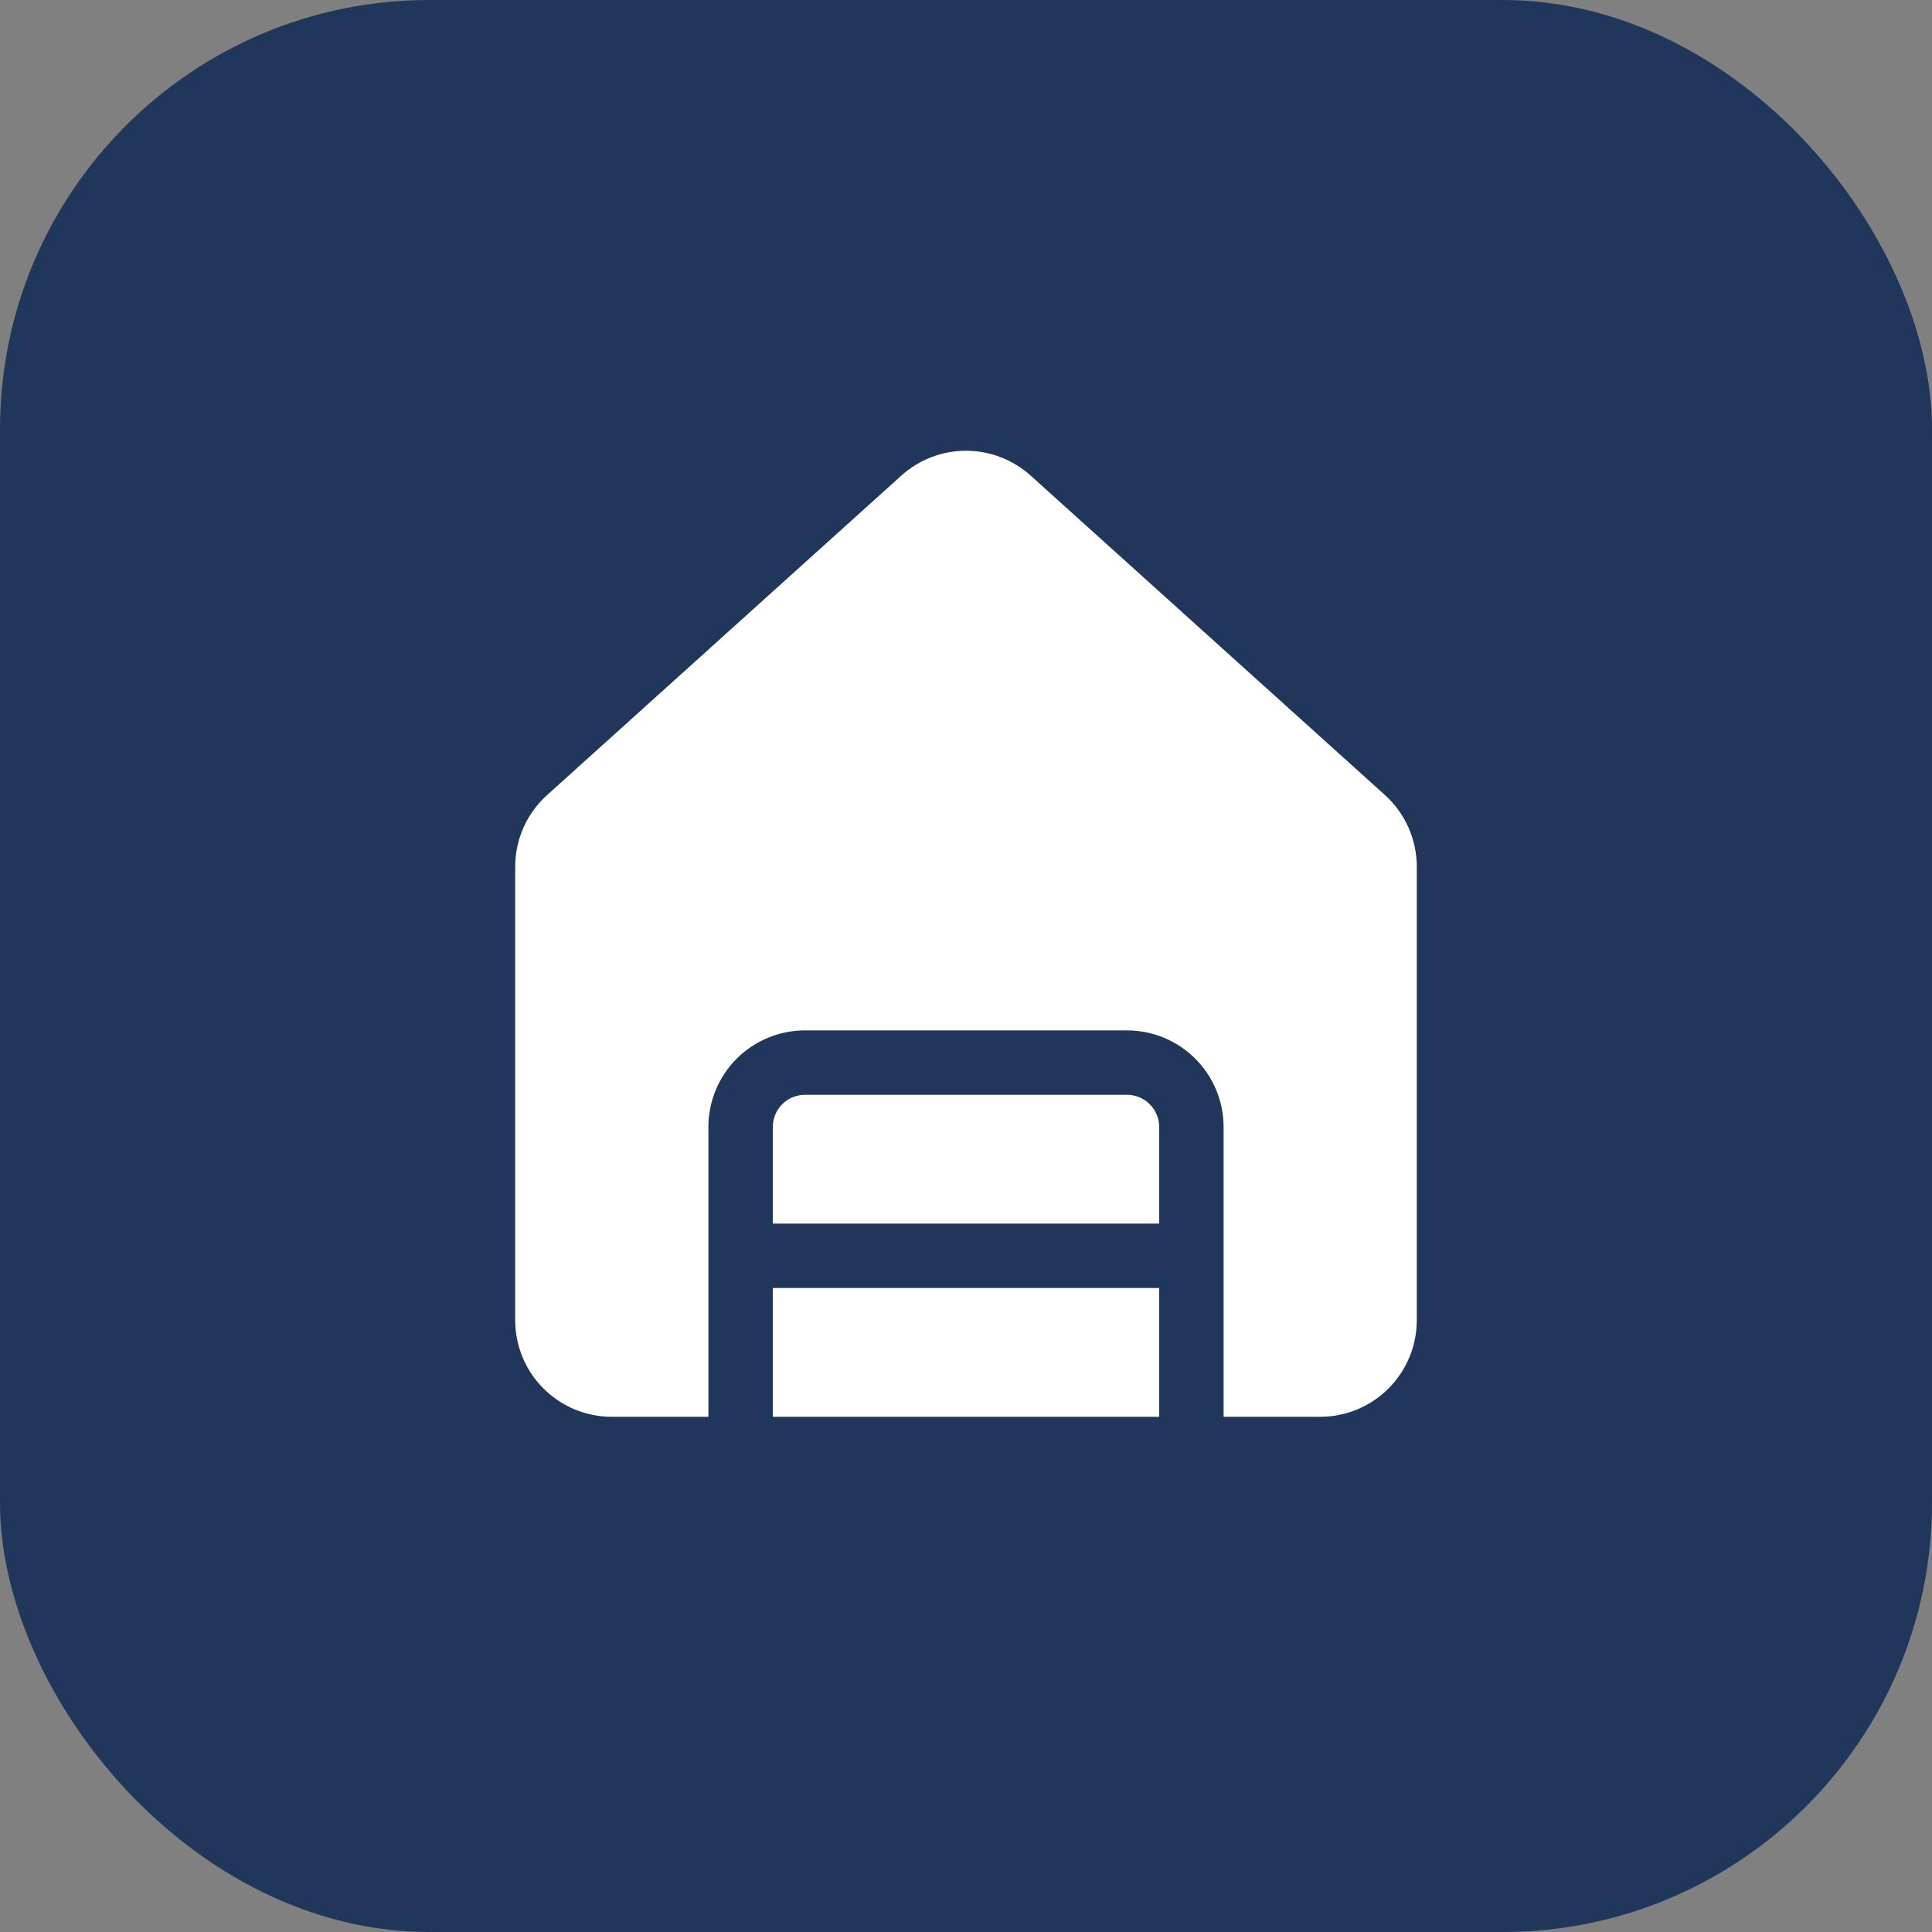 <?xml version="1.0" encoding="UTF-8"?> <svg xmlns="http://www.w3.org/2000/svg" width="36" height="36" viewBox="0 0 36 36" fill="none"><rect x="0" y="0" width="36" height="36" fill="#808080" stroke="none"/><rect width="36" height="36" rx="8" fill="#20365A"></rect><path d="M19.206 8.863C18.875 8.565 18.445 8.399 18 8.399C17.554 8.399 17.124 8.565 16.794 8.863L10.194 14.815C10.007 14.984 9.857 15.19 9.755 15.419C9.653 15.649 9.6 15.898 9.6 16.15V24.598C9.599 24.834 9.646 25.069 9.736 25.287C9.826 25.506 9.959 25.704 10.126 25.872C10.293 26.039 10.492 26.172 10.71 26.263C10.929 26.353 11.163 26.4 11.4 26.4H13.2V21C13.2 20.523 13.389 20.065 13.727 19.727C14.064 19.39 14.522 19.2 15 19.2H21C21.477 19.2 21.935 19.39 22.272 19.727C22.61 20.065 22.8 20.523 22.8 21V26.4H24.6C25.077 26.4 25.535 26.21 25.872 25.873C26.21 25.535 26.4 25.077 26.4 24.6V16.152C26.4 15.9 26.347 15.65 26.245 15.42C26.142 15.189 25.993 14.983 25.806 14.814L19.206 8.863ZM21.6 22.8V21C21.6 20.841 21.536 20.688 21.424 20.576C21.311 20.463 21.159 20.4 21 20.4H15C14.841 20.4 14.688 20.463 14.575 20.576C14.463 20.688 14.4 20.841 14.4 21V22.8H21.6ZM14.4 24H21.6V26.4H14.4V24Z" fill="white"></path></svg> 
